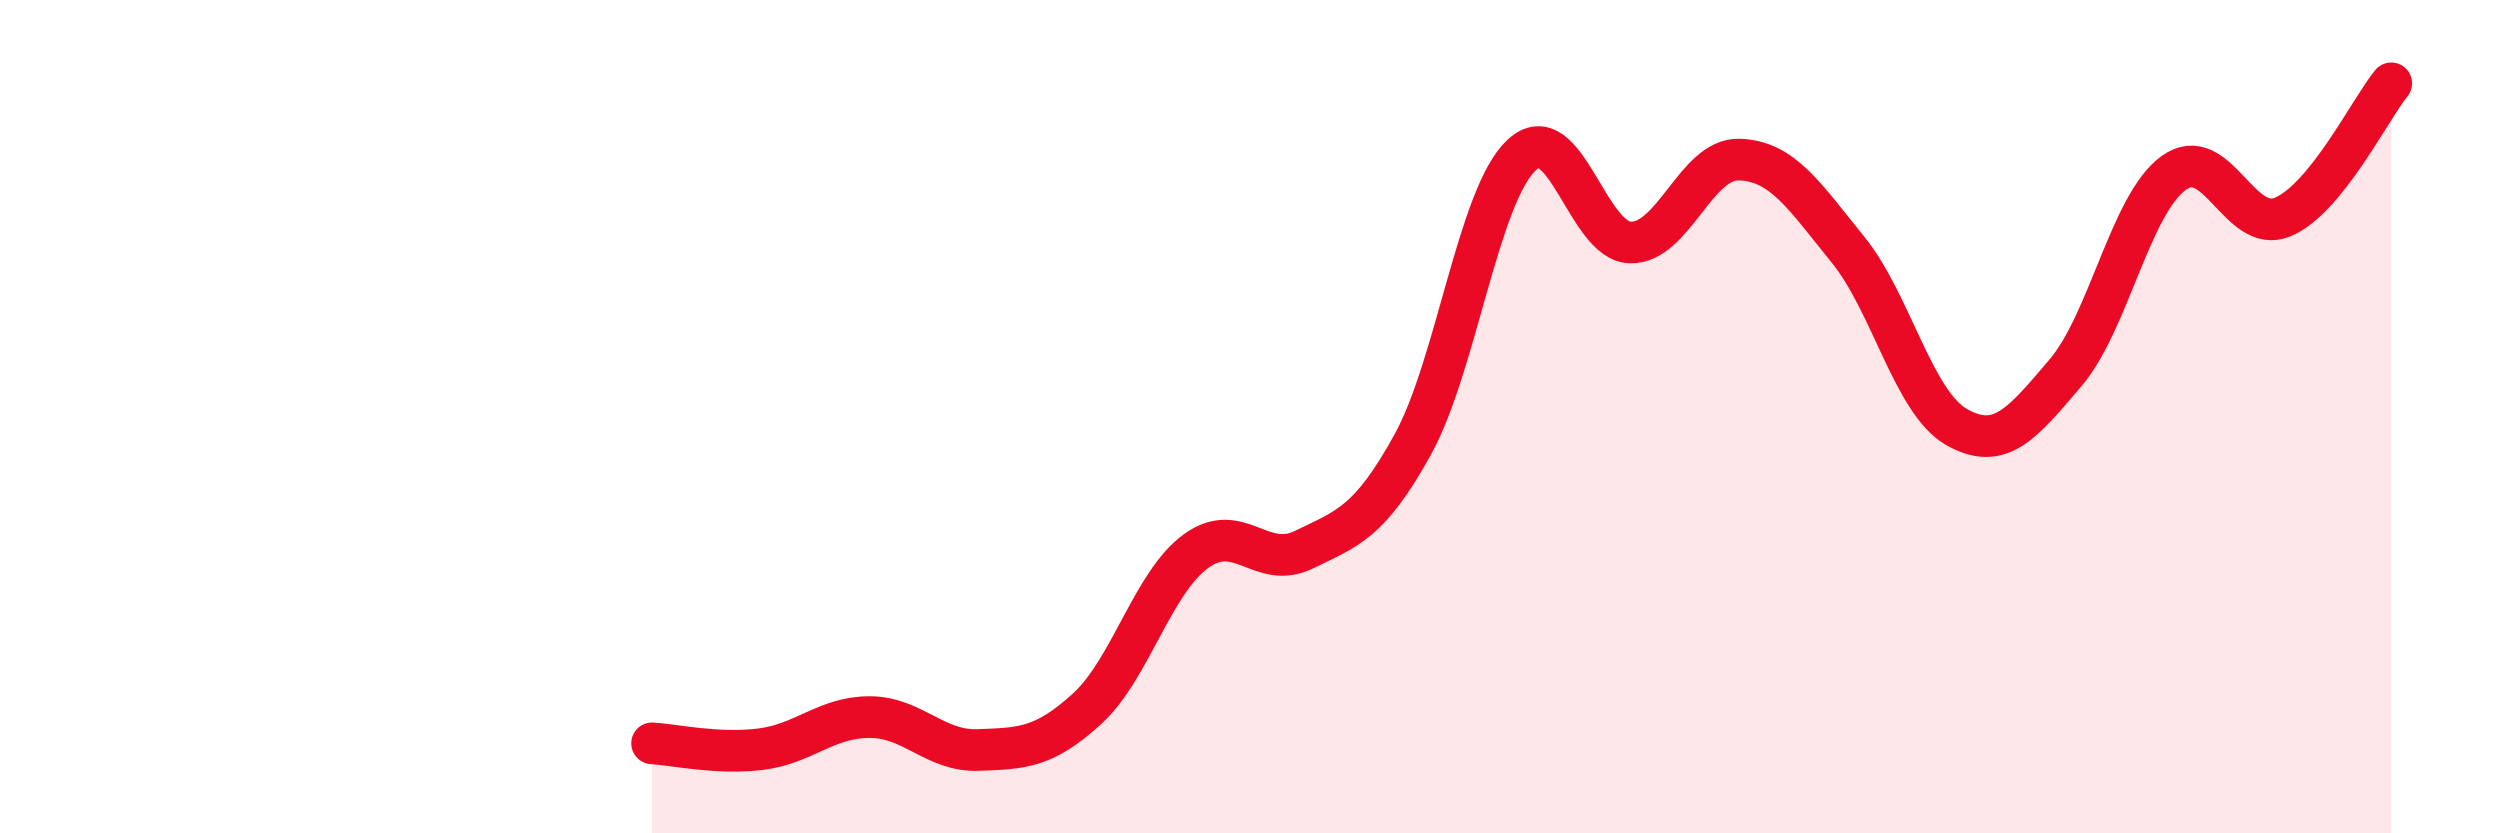 
    <svg width="60" height="20" viewBox="0 0 60 20" xmlns="http://www.w3.org/2000/svg">
      <path
        d="M 15.65,17.84 C 16.17,17.87 17.22,18.11 18.26,17.98 C 19.3,17.85 19.83,17.21 20.87,17.21 C 21.91,17.21 22.44,18.04 23.48,18 C 24.52,17.96 25.05,17.96 26.09,17.01 C 27.13,16.06 27.66,13.99 28.7,13.23 C 29.74,12.47 30.26,13.7 31.3,13.19 C 32.34,12.68 32.87,12.55 33.91,10.66 C 34.95,8.77 35.48,4.69 36.52,3.72 C 37.56,2.75 38.09,5.8 39.13,5.82 C 40.17,5.84 40.7,3.8 41.74,3.83 C 42.78,3.86 43.31,4.71 44.35,5.99 C 45.39,7.27 45.92,9.66 46.96,10.25 C 48,10.84 48.53,10.17 49.57,8.95 C 50.61,7.73 51.13,4.9 52.17,4.15 C 53.21,3.4 53.74,5.64 54.78,5.21 C 55.82,4.78 56.87,2.64 57.39,2L57.39 20L15.65 20Z"
        fill="#EB0A25"
        opacity="0.1"
        stroke-linecap="round"
        stroke-linejoin="round"
      />
      <path
        d="M 15.65,17.84 C 16.17,17.87 17.22,18.11 18.26,17.98 C 19.3,17.85 19.83,17.21 20.87,17.21 C 21.91,17.21 22.44,18.04 23.48,18 C 24.52,17.96 25.05,17.96 26.09,17.01 C 27.13,16.06 27.66,13.99 28.7,13.23 C 29.74,12.47 30.26,13.7 31.3,13.19 C 32.34,12.68 32.87,12.55 33.91,10.66 C 34.95,8.77 35.48,4.69 36.52,3.72 C 37.56,2.75 38.09,5.8 39.13,5.82 C 40.17,5.84 40.7,3.8 41.74,3.83 C 42.78,3.86 43.31,4.71 44.35,5.99 C 45.39,7.27 45.92,9.66 46.96,10.25 C 48,10.84 48.53,10.17 49.57,8.95 C 50.61,7.73 51.13,4.9 52.17,4.15 C 53.21,3.4 53.74,5.64 54.78,5.21 C 55.82,4.78 56.87,2.64 57.39,2"
        stroke="#EB0A25"
        stroke-width="1"
        fill="none"
        stroke-linecap="round"
        stroke-linejoin="round"
      />
    </svg>
  